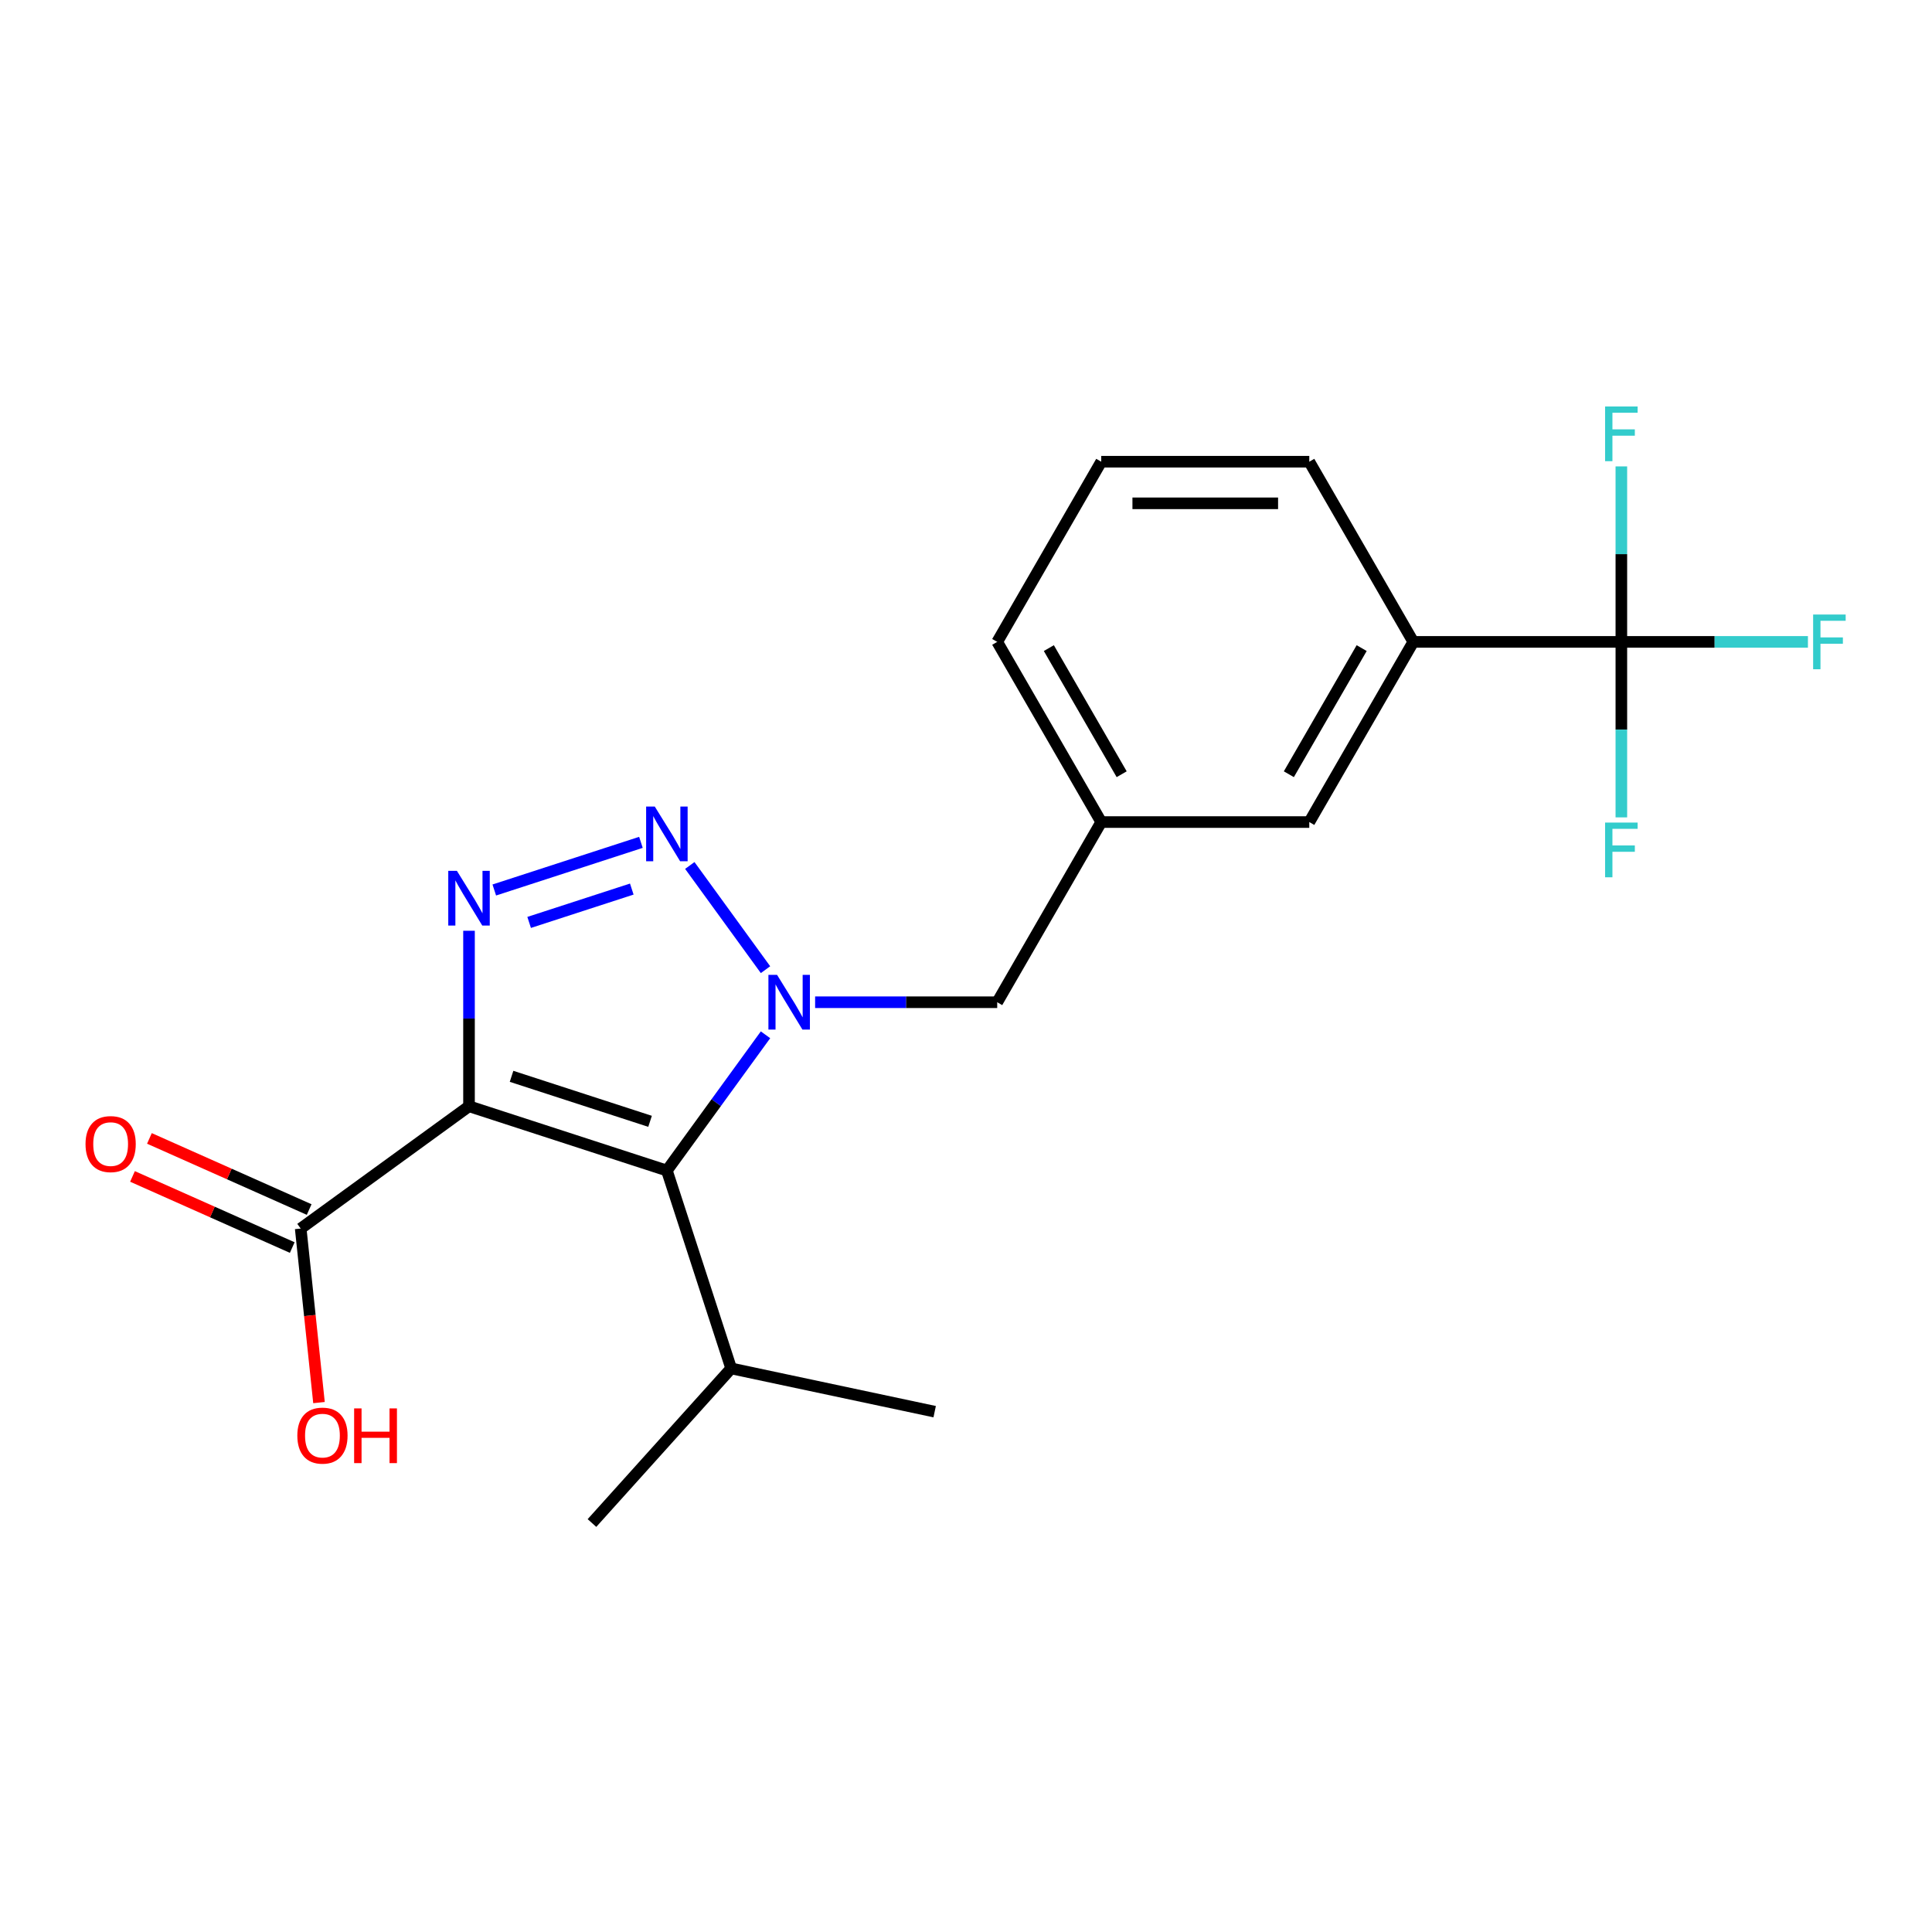 <?xml version='1.0' encoding='iso-8859-1'?>
<svg version='1.1' baseProfile='full'
              xmlns='http://www.w3.org/2000/svg'
                      xmlns:rdkit='http://www.rdkit.org/xml'
                      xmlns:xlink='http://www.w3.org/1999/xlink'
                  xml:space='preserve'
width='1000px' height='1000px' viewBox='0 0 1000 1000'>
<!-- END OF HEADER -->
<rect style='opacity:1.0;fill:#FFFFFF;stroke:none' width='1000' height='1000' x='0' y='0'> </rect>
<path class='bond-2' d='M 242.761,572.597 L 242.761,527.18' style='fill:none;fill-rule:evenodd;stroke:#000000;stroke-width:6px;stroke-linecap:butt;stroke-linejoin:miter;stroke-opacity:1' />
<path class='bond-2' d='M 242.761,527.18 L 242.761,481.764' style='fill:none;fill-rule:evenodd;stroke:#0000FF;stroke-width:6px;stroke-linecap:butt;stroke-linejoin:miter;stroke-opacity:1' />
<path class='bond-3' d='M 242.761,572.597 L 345.175,605.873' style='fill:none;fill-rule:evenodd;stroke:#000000;stroke-width:6px;stroke-linecap:butt;stroke-linejoin:miter;stroke-opacity:1' />
<path class='bond-3' d='M 264.778,557.105 L 336.468,580.399' style='fill:none;fill-rule:evenodd;stroke:#000000;stroke-width:6px;stroke-linecap:butt;stroke-linejoin:miter;stroke-opacity:1' />
<path class='bond-5' d='M 242.761,572.597 L 155.642,635.892' style='fill:none;fill-rule:evenodd;stroke:#000000;stroke-width:6px;stroke-linecap:butt;stroke-linejoin:miter;stroke-opacity:1' />
<path class='bond-0' d='M 396.227,535.606 L 370.701,570.74' style='fill:none;fill-rule:evenodd;stroke:#0000FF;stroke-width:6px;stroke-linecap:butt;stroke-linejoin:miter;stroke-opacity:1' />
<path class='bond-0' d='M 370.701,570.74 L 345.175,605.873' style='fill:none;fill-rule:evenodd;stroke:#000000;stroke-width:6px;stroke-linecap:butt;stroke-linejoin:miter;stroke-opacity:1' />
<path class='bond-7' d='M 421.903,518.754 L 469.029,518.754' style='fill:none;fill-rule:evenodd;stroke:#0000FF;stroke-width:6px;stroke-linecap:butt;stroke-linejoin:miter;stroke-opacity:1' />
<path class='bond-7' d='M 469.029,518.754 L 516.156,518.754' style='fill:none;fill-rule:evenodd;stroke:#000000;stroke-width:6px;stroke-linecap:butt;stroke-linejoin:miter;stroke-opacity:1' />
<path class='bond-21' d='M 396.227,501.902 L 357.041,447.967' style='fill:none;fill-rule:evenodd;stroke:#0000FF;stroke-width:6px;stroke-linecap:butt;stroke-linejoin:miter;stroke-opacity:1' />
<path class='bond-1' d='M 331.743,436 L 255.84,460.662' style='fill:none;fill-rule:evenodd;stroke:#0000FF;stroke-width:6px;stroke-linecap:butt;stroke-linejoin:miter;stroke-opacity:1' />
<path class='bond-1' d='M 327.013,460.182 L 273.881,477.446' style='fill:none;fill-rule:evenodd;stroke:#0000FF;stroke-width:6px;stroke-linecap:butt;stroke-linejoin:miter;stroke-opacity:1' />
<path class='bond-10' d='M 345.175,605.873 L 378.452,708.287' style='fill:none;fill-rule:evenodd;stroke:#000000;stroke-width:6px;stroke-linecap:butt;stroke-linejoin:miter;stroke-opacity:1' />
<path class='bond-4' d='M 839.21,332.239 L 731.525,332.239' style='fill:none;fill-rule:evenodd;stroke:#000000;stroke-width:6px;stroke-linecap:butt;stroke-linejoin:miter;stroke-opacity:1' />
<path class='bond-12' d='M 839.21,332.239 L 887.496,332.239' style='fill:none;fill-rule:evenodd;stroke:#000000;stroke-width:6px;stroke-linecap:butt;stroke-linejoin:miter;stroke-opacity:1' />
<path class='bond-12' d='M 887.496,332.239 L 935.782,332.239' style='fill:none;fill-rule:evenodd;stroke:#33CCCC;stroke-width:6px;stroke-linecap:butt;stroke-linejoin:miter;stroke-opacity:1' />
<path class='bond-13' d='M 839.21,332.239 L 839.21,377.655' style='fill:none;fill-rule:evenodd;stroke:#000000;stroke-width:6px;stroke-linecap:butt;stroke-linejoin:miter;stroke-opacity:1' />
<path class='bond-13' d='M 839.21,377.655 L 839.21,423.072' style='fill:none;fill-rule:evenodd;stroke:#33CCCC;stroke-width:6px;stroke-linecap:butt;stroke-linejoin:miter;stroke-opacity:1' />
<path class='bond-14' d='M 839.21,332.239 L 839.21,286.823' style='fill:none;fill-rule:evenodd;stroke:#000000;stroke-width:6px;stroke-linecap:butt;stroke-linejoin:miter;stroke-opacity:1' />
<path class='bond-14' d='M 839.21,286.823 L 839.21,241.406' style='fill:none;fill-rule:evenodd;stroke:#33CCCC;stroke-width:6px;stroke-linecap:butt;stroke-linejoin:miter;stroke-opacity:1' />
<path class='bond-9' d='M 160.022,626.055 L 118.681,607.648' style='fill:none;fill-rule:evenodd;stroke:#000000;stroke-width:6px;stroke-linecap:butt;stroke-linejoin:miter;stroke-opacity:1' />
<path class='bond-9' d='M 118.681,607.648 L 77.34,589.242' style='fill:none;fill-rule:evenodd;stroke:#FF0000;stroke-width:6px;stroke-linecap:butt;stroke-linejoin:miter;stroke-opacity:1' />
<path class='bond-9' d='M 151.262,645.73 L 109.921,627.323' style='fill:none;fill-rule:evenodd;stroke:#000000;stroke-width:6px;stroke-linecap:butt;stroke-linejoin:miter;stroke-opacity:1' />
<path class='bond-9' d='M 109.921,627.323 L 68.58,608.917' style='fill:none;fill-rule:evenodd;stroke:#FF0000;stroke-width:6px;stroke-linecap:butt;stroke-linejoin:miter;stroke-opacity:1' />
<path class='bond-15' d='M 155.642,635.892 L 160.376,680.934' style='fill:none;fill-rule:evenodd;stroke:#000000;stroke-width:6px;stroke-linecap:butt;stroke-linejoin:miter;stroke-opacity:1' />
<path class='bond-15' d='M 160.376,680.934 L 165.11,725.975' style='fill:none;fill-rule:evenodd;stroke:#FF0000;stroke-width:6px;stroke-linecap:butt;stroke-linejoin:miter;stroke-opacity:1' />
<path class='bond-6' d='M 731.525,332.239 L 677.683,425.497' style='fill:none;fill-rule:evenodd;stroke:#000000;stroke-width:6px;stroke-linecap:butt;stroke-linejoin:miter;stroke-opacity:1' />
<path class='bond-6' d='M 704.797,335.459 L 667.107,400.74' style='fill:none;fill-rule:evenodd;stroke:#000000;stroke-width:6px;stroke-linecap:butt;stroke-linejoin:miter;stroke-opacity:1' />
<path class='bond-22' d='M 731.525,332.239 L 677.683,238.981' style='fill:none;fill-rule:evenodd;stroke:#000000;stroke-width:6px;stroke-linecap:butt;stroke-linejoin:miter;stroke-opacity:1' />
<path class='bond-11' d='M 516.156,518.754 L 569.998,425.497' style='fill:none;fill-rule:evenodd;stroke:#000000;stroke-width:6px;stroke-linecap:butt;stroke-linejoin:miter;stroke-opacity:1' />
<path class='bond-8' d='M 677.683,425.497 L 569.998,425.497' style='fill:none;fill-rule:evenodd;stroke:#000000;stroke-width:6px;stroke-linecap:butt;stroke-linejoin:miter;stroke-opacity:1' />
<path class='bond-19' d='M 378.452,708.287 L 306.397,788.313' style='fill:none;fill-rule:evenodd;stroke:#000000;stroke-width:6px;stroke-linecap:butt;stroke-linejoin:miter;stroke-opacity:1' />
<path class='bond-20' d='M 378.452,708.287 L 483.783,730.676' style='fill:none;fill-rule:evenodd;stroke:#000000;stroke-width:6px;stroke-linecap:butt;stroke-linejoin:miter;stroke-opacity:1' />
<path class='bond-18' d='M 569.998,425.497 L 516.156,332.239' style='fill:none;fill-rule:evenodd;stroke:#000000;stroke-width:6px;stroke-linecap:butt;stroke-linejoin:miter;stroke-opacity:1' />
<path class='bond-18' d='M 580.573,400.74 L 542.883,335.459' style='fill:none;fill-rule:evenodd;stroke:#000000;stroke-width:6px;stroke-linecap:butt;stroke-linejoin:miter;stroke-opacity:1' />
<path class='bond-16' d='M 677.683,238.981 L 569.998,238.981' style='fill:none;fill-rule:evenodd;stroke:#000000;stroke-width:6px;stroke-linecap:butt;stroke-linejoin:miter;stroke-opacity:1' />
<path class='bond-16' d='M 661.53,260.518 L 586.151,260.518' style='fill:none;fill-rule:evenodd;stroke:#000000;stroke-width:6px;stroke-linecap:butt;stroke-linejoin:miter;stroke-opacity:1' />
<path class='bond-17' d='M 569.998,238.981 L 516.156,332.239' style='fill:none;fill-rule:evenodd;stroke:#000000;stroke-width:6px;stroke-linecap:butt;stroke-linejoin:miter;stroke-opacity:1' />
<path  class='atom-1' d='M 402.211 504.594
L 411.491 519.594
Q 412.411 521.074, 413.891 523.754
Q 415.371 526.434, 415.451 526.594
L 415.451 504.594
L 419.211 504.594
L 419.211 532.914
L 415.331 532.914
L 405.371 516.514
Q 404.211 514.594, 402.971 512.394
Q 401.771 510.194, 401.411 509.514
L 401.411 532.914
L 397.731 532.914
L 397.731 504.594
L 402.211 504.594
' fill='#0000FF'/>
<path  class='atom-2' d='M 338.915 417.476
L 348.195 432.476
Q 349.115 433.956, 350.595 436.636
Q 352.075 439.316, 352.155 439.476
L 352.155 417.476
L 355.915 417.476
L 355.915 445.796
L 352.035 445.796
L 342.075 429.396
Q 340.915 427.476, 339.675 425.276
Q 338.475 423.076, 338.115 422.396
L 338.115 445.796
L 334.435 445.796
L 334.435 417.476
L 338.915 417.476
' fill='#0000FF'/>
<path  class='atom-3' d='M 236.501 450.752
L 245.781 465.752
Q 246.701 467.232, 248.181 469.912
Q 249.661 472.592, 249.741 472.752
L 249.741 450.752
L 253.501 450.752
L 253.501 479.072
L 249.621 479.072
L 239.661 462.672
Q 238.501 460.752, 237.261 458.552
Q 236.061 456.352, 235.701 455.672
L 235.701 479.072
L 232.021 479.072
L 232.021 450.752
L 236.501 450.752
' fill='#0000FF'/>
<path  class='atom-10' d='M 44.267 592.173
Q 44.267 585.373, 47.627 581.573
Q 50.987 577.773, 57.267 577.773
Q 63.547 577.773, 66.907 581.573
Q 70.267 585.373, 70.267 592.173
Q 70.267 599.053, 66.867 602.973
Q 63.467 606.853, 57.267 606.853
Q 51.027 606.853, 47.627 602.973
Q 44.267 599.093, 44.267 592.173
M 57.267 603.653
Q 61.587 603.653, 63.907 600.773
Q 66.267 597.853, 66.267 592.173
Q 66.267 586.613, 63.907 583.813
Q 61.587 580.973, 57.267 580.973
Q 52.947 580.973, 50.587 583.773
Q 48.267 586.573, 48.267 592.173
Q 48.267 597.893, 50.587 600.773
Q 52.947 603.653, 57.267 603.653
' fill='#FF0000'/>
<path  class='atom-13' d='M 938.474 318.079
L 955.314 318.079
L 955.314 321.319
L 942.274 321.319
L 942.274 329.919
L 953.874 329.919
L 953.874 333.199
L 942.274 333.199
L 942.274 346.399
L 938.474 346.399
L 938.474 318.079
' fill='#33CCCC'/>
<path  class='atom-14' d='M 830.79 425.764
L 847.63 425.764
L 847.63 429.004
L 834.59 429.004
L 834.59 437.604
L 846.19 437.604
L 846.19 440.884
L 834.59 440.884
L 834.59 454.084
L 830.79 454.084
L 830.79 425.764
' fill='#33CCCC'/>
<path  class='atom-15' d='M 830.79 210.394
L 847.63 210.394
L 847.63 213.634
L 834.59 213.634
L 834.59 222.234
L 846.19 222.234
L 846.19 225.514
L 834.59 225.514
L 834.59 238.714
L 830.79 238.714
L 830.79 210.394
' fill='#33CCCC'/>
<path  class='atom-16' d='M 153.898 743.067
Q 153.898 736.267, 157.258 732.467
Q 160.618 728.667, 166.898 728.667
Q 173.178 728.667, 176.538 732.467
Q 179.898 736.267, 179.898 743.067
Q 179.898 749.947, 176.498 753.867
Q 173.098 757.747, 166.898 757.747
Q 160.658 757.747, 157.258 753.867
Q 153.898 749.987, 153.898 743.067
M 166.898 754.547
Q 171.218 754.547, 173.538 751.667
Q 175.898 748.747, 175.898 743.067
Q 175.898 737.507, 173.538 734.707
Q 171.218 731.867, 166.898 731.867
Q 162.578 731.867, 160.218 734.667
Q 157.898 737.467, 157.898 743.067
Q 157.898 748.787, 160.218 751.667
Q 162.578 754.547, 166.898 754.547
' fill='#FF0000'/>
<path  class='atom-16' d='M 183.298 728.987
L 187.138 728.987
L 187.138 741.027
L 201.618 741.027
L 201.618 728.987
L 205.458 728.987
L 205.458 757.307
L 201.618 757.307
L 201.618 744.227
L 187.138 744.227
L 187.138 757.307
L 183.298 757.307
L 183.298 728.987
' fill='#FF0000'/>
</svg>
